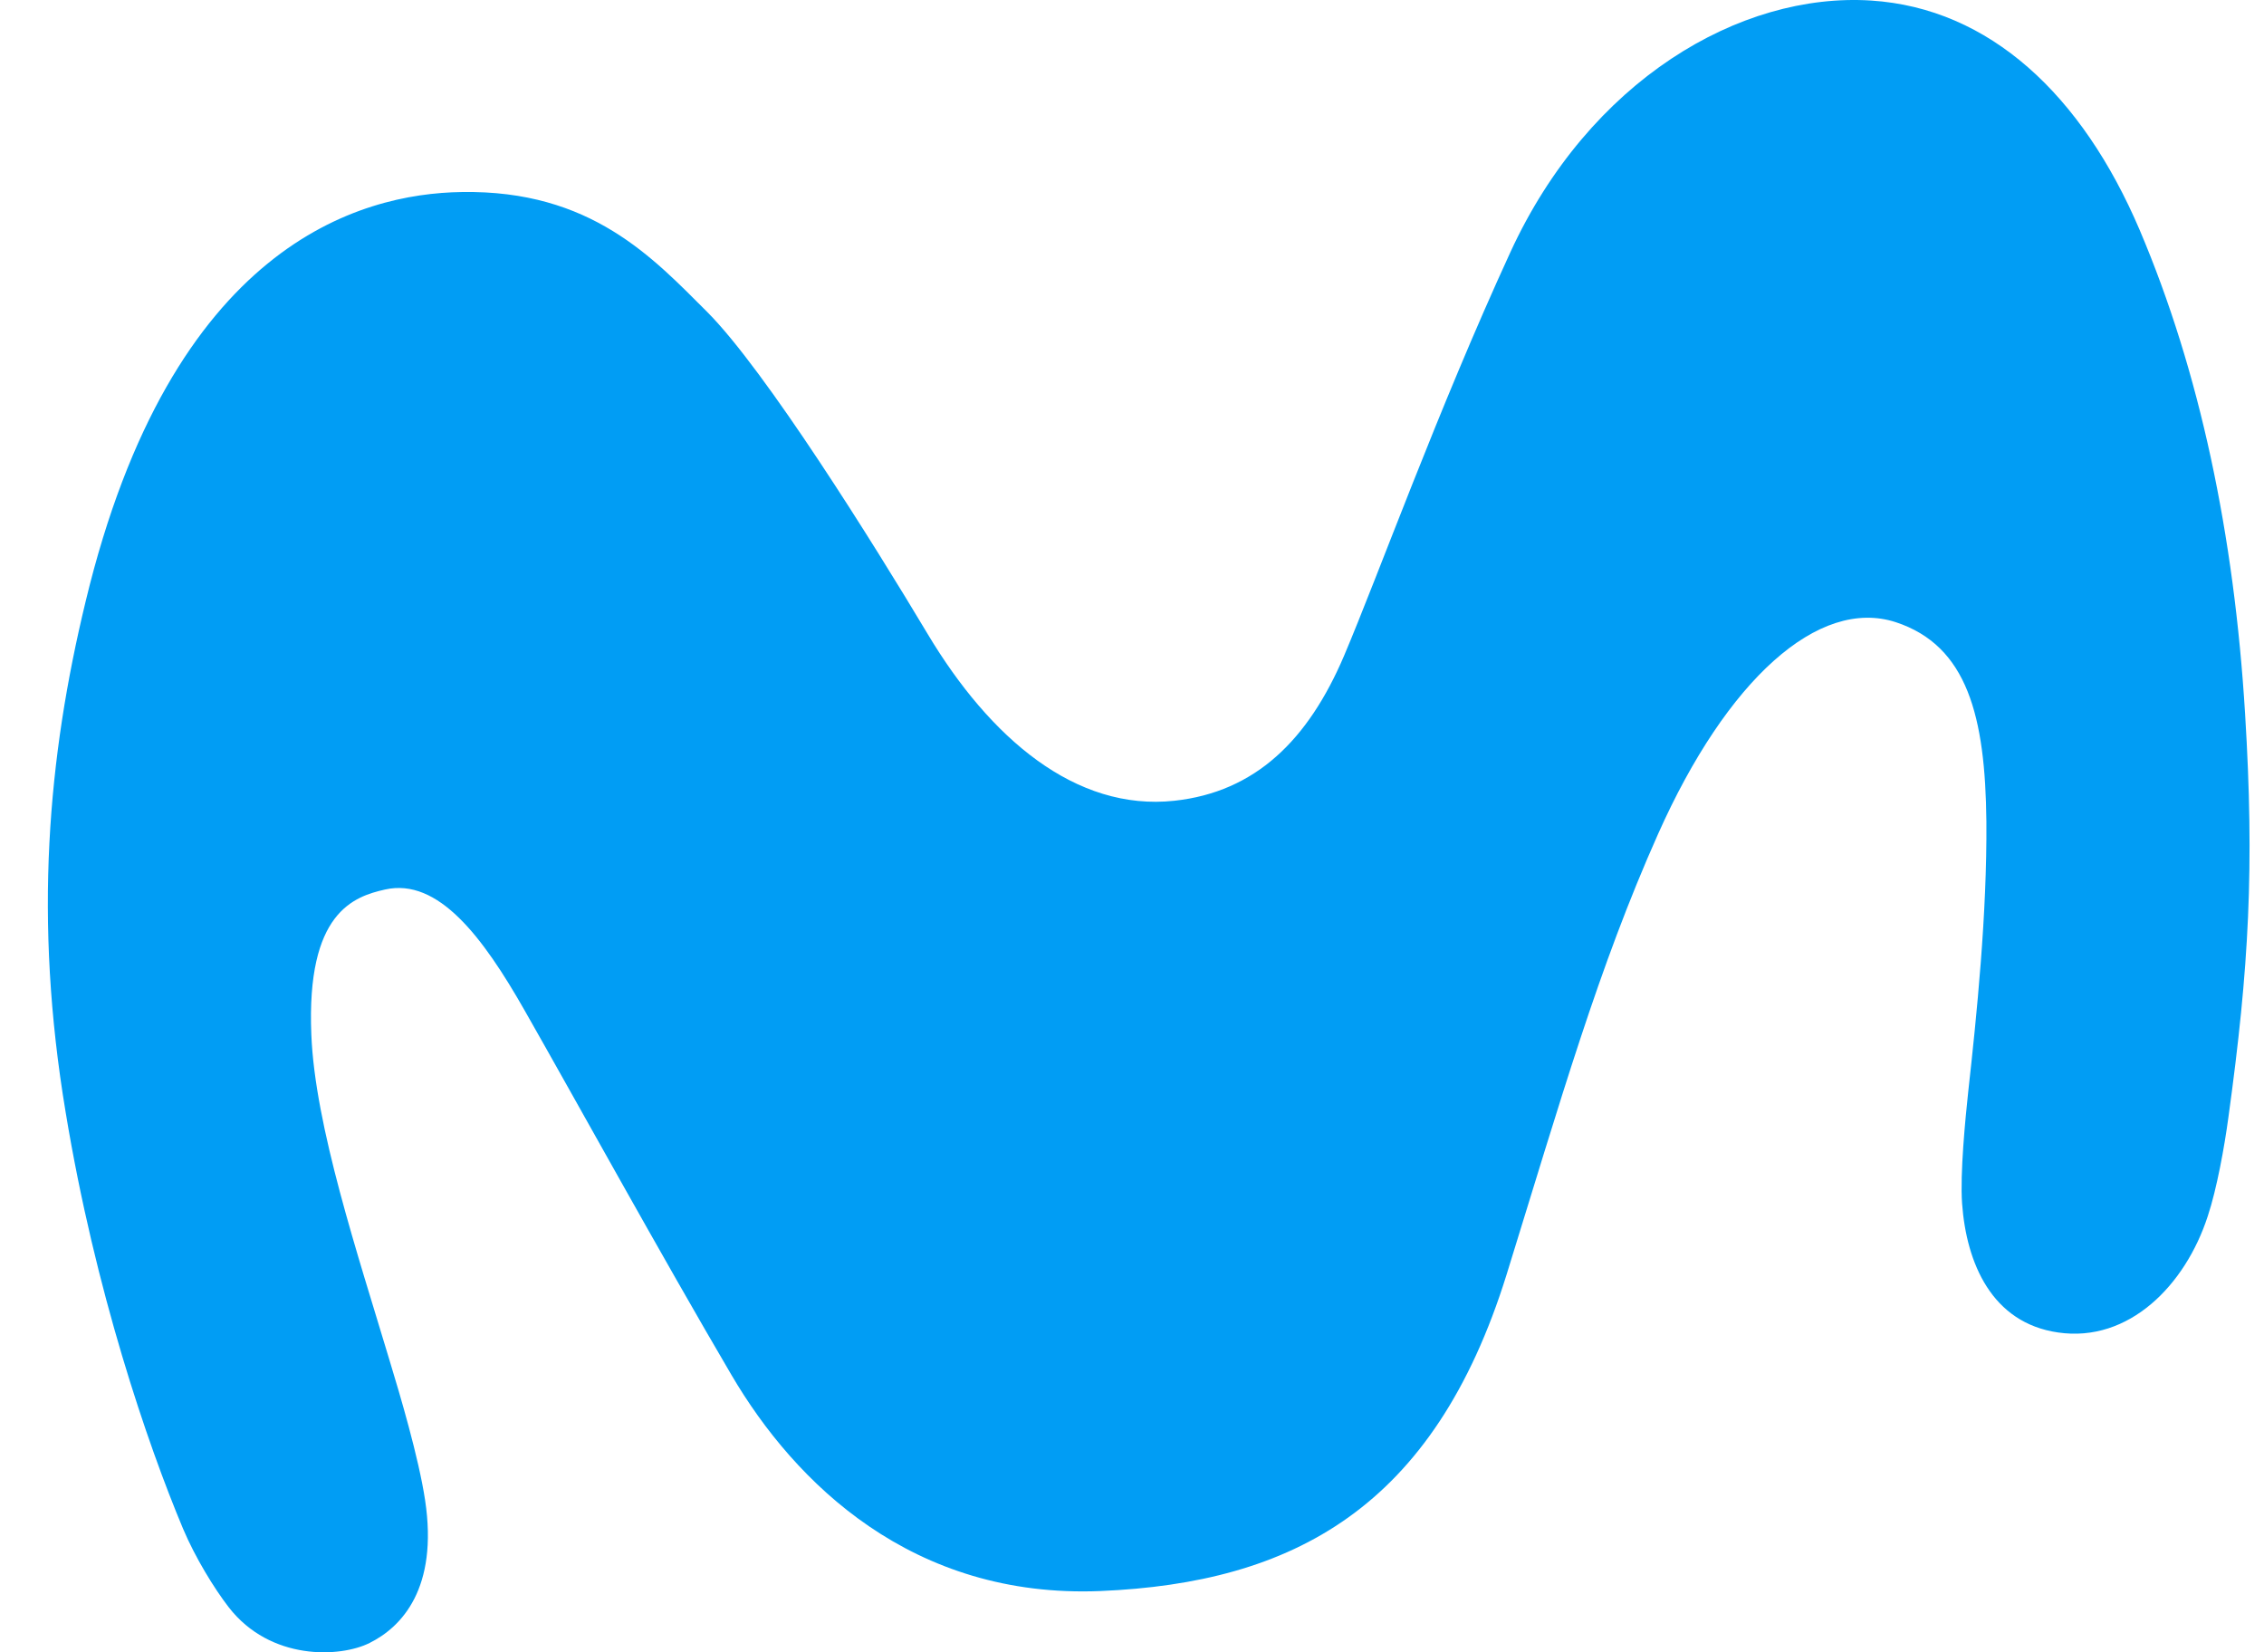 <svg width="37" height="27" viewBox="0 0 37 27" fill="none" xmlns="http://www.w3.org/2000/svg">
<path d="M7.545 3.138C5.881 3.162 2.802 3.999 1.399 9.83C0.783 12.375 0.546 15.023 1.073 18.176C1.553 21.088 2.411 23.598 2.992 24.982C3.193 25.457 3.501 25.957 3.738 26.264C4.419 27.142 5.562 27.088 6.041 26.847C6.562 26.588 7.166 25.957 6.947 24.512C6.841 23.814 6.539 22.797 6.367 22.232C5.846 20.493 5.147 18.399 5.088 16.906C5.005 14.909 5.781 14.65 6.296 14.535C7.16 14.343 7.889 15.306 8.576 16.515C9.399 17.959 10.808 20.517 11.957 22.473C12.993 24.236 14.912 26.125 17.985 25.999C21.123 25.866 23.433 24.651 24.623 20.824C25.511 17.959 26.121 15.817 27.098 13.627C28.223 11.105 29.721 9.757 30.982 10.167C32.155 10.552 32.445 11.713 32.463 13.422C32.475 14.939 32.303 16.605 32.167 17.833C32.119 18.278 32.031 19.175 32.066 19.668C32.137 20.643 32.552 21.618 33.635 21.774C34.79 21.943 35.714 21.004 36.081 19.873C36.229 19.428 36.353 18.742 36.418 18.26C36.756 15.811 36.845 14.168 36.691 11.665C36.513 8.741 35.95 6.069 34.968 3.758C34.026 1.55 32.516 0.135 30.58 0.009C28.436 -0.129 25.973 1.315 24.682 4.125C23.492 6.713 22.538 9.366 21.964 10.72C21.378 12.092 20.519 12.941 19.193 13.085C17.576 13.26 16.179 12.062 15.16 10.359C14.272 8.873 12.508 6.051 11.56 5.1C10.672 4.215 9.659 3.102 7.545 3.138Z" fill="#019DF4"/>
</svg>
